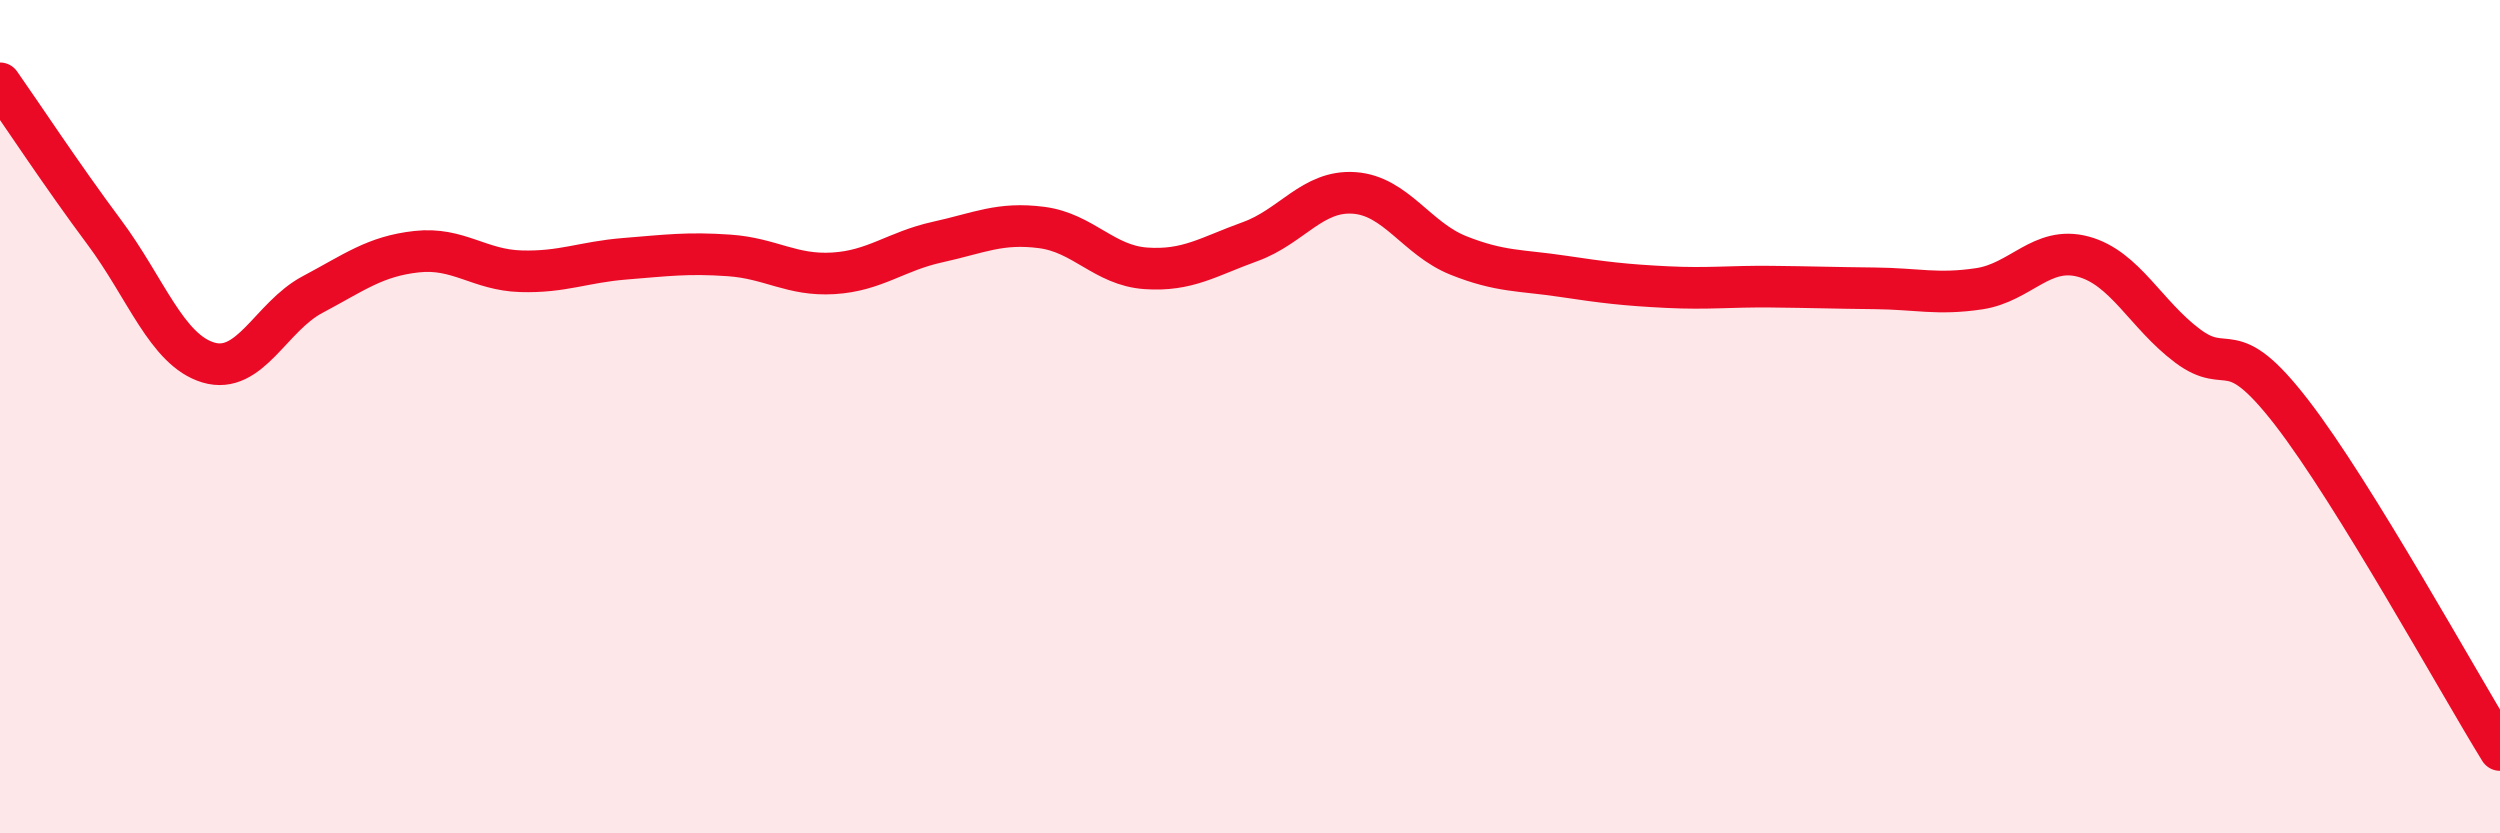 
    <svg width="60" height="20" viewBox="0 0 60 20" xmlns="http://www.w3.org/2000/svg">
      <path
        d="M 0,2 C 0.5,2.71 1.5,4.23 2.5,5.57 C 3.5,6.91 4,8.4 5,8.7 C 6,9 6.5,7.6 7.5,7.07 C 8.5,6.54 9,6.15 10,6.04 C 11,5.93 11.5,6.48 12.5,6.51 C 13.5,6.54 14,6.29 15,6.21 C 16,6.13 16.5,6.06 17.5,6.13 C 18.5,6.2 19,6.62 20,6.56 C 21,6.5 21.5,6.03 22.5,5.81 C 23.5,5.59 24,5.33 25,5.46 C 26,5.59 26.5,6.37 27.5,6.44 C 28.5,6.51 29,6.16 30,5.8 C 31,5.44 31.5,4.56 32.5,4.63 C 33.5,4.7 34,5.73 35,6.13 C 36,6.53 36.5,6.48 37.5,6.63 C 38.5,6.78 39,6.84 40,6.89 C 41,6.94 41.5,6.87 42.5,6.88 C 43.5,6.89 44,6.91 45,6.92 C 46,6.93 46.5,7.08 47.5,6.93 C 48.5,6.78 49,5.89 50,6.16 C 51,6.43 51.5,7.55 52.5,8.3 C 53.5,9.05 53.5,7.96 55,9.9 C 56.5,11.84 59,16.38 60,18L60 20L0 20Z"
        fill="#EB0A25"
        opacity="0.1"
        stroke-linecap="round"
        stroke-linejoin="round"
      />
      <path
        d="M 0,2 C 0.5,2.71 1.5,4.23 2.5,5.57 C 3.5,6.91 4,8.4 5,8.7 C 6,9 6.5,7.6 7.5,7.07 C 8.5,6.54 9,6.15 10,6.04 C 11,5.93 11.5,6.48 12.5,6.51 C 13.5,6.54 14,6.29 15,6.21 C 16,6.13 16.5,6.06 17.5,6.13 C 18.5,6.2 19,6.62 20,6.56 C 21,6.5 21.5,6.03 22.5,5.81 C 23.5,5.59 24,5.33 25,5.46 C 26,5.59 26.5,6.37 27.5,6.44 C 28.5,6.51 29,6.16 30,5.8 C 31,5.44 31.5,4.56 32.5,4.63 C 33.5,4.7 34,5.73 35,6.13 C 36,6.53 36.5,6.48 37.5,6.63 C 38.5,6.78 39,6.84 40,6.89 C 41,6.94 41.5,6.87 42.5,6.88 C 43.5,6.89 44,6.91 45,6.92 C 46,6.93 46.5,7.08 47.5,6.93 C 48.5,6.78 49,5.89 50,6.16 C 51,6.43 51.5,7.55 52.5,8.3 C 53.5,9.05 53.5,7.96 55,9.9 C 56.5,11.84 59,16.38 60,18"
        stroke="#EB0A25"
        stroke-width="1"
        fill="none"
        stroke-linecap="round"
        stroke-linejoin="round"
      />
    </svg>
  